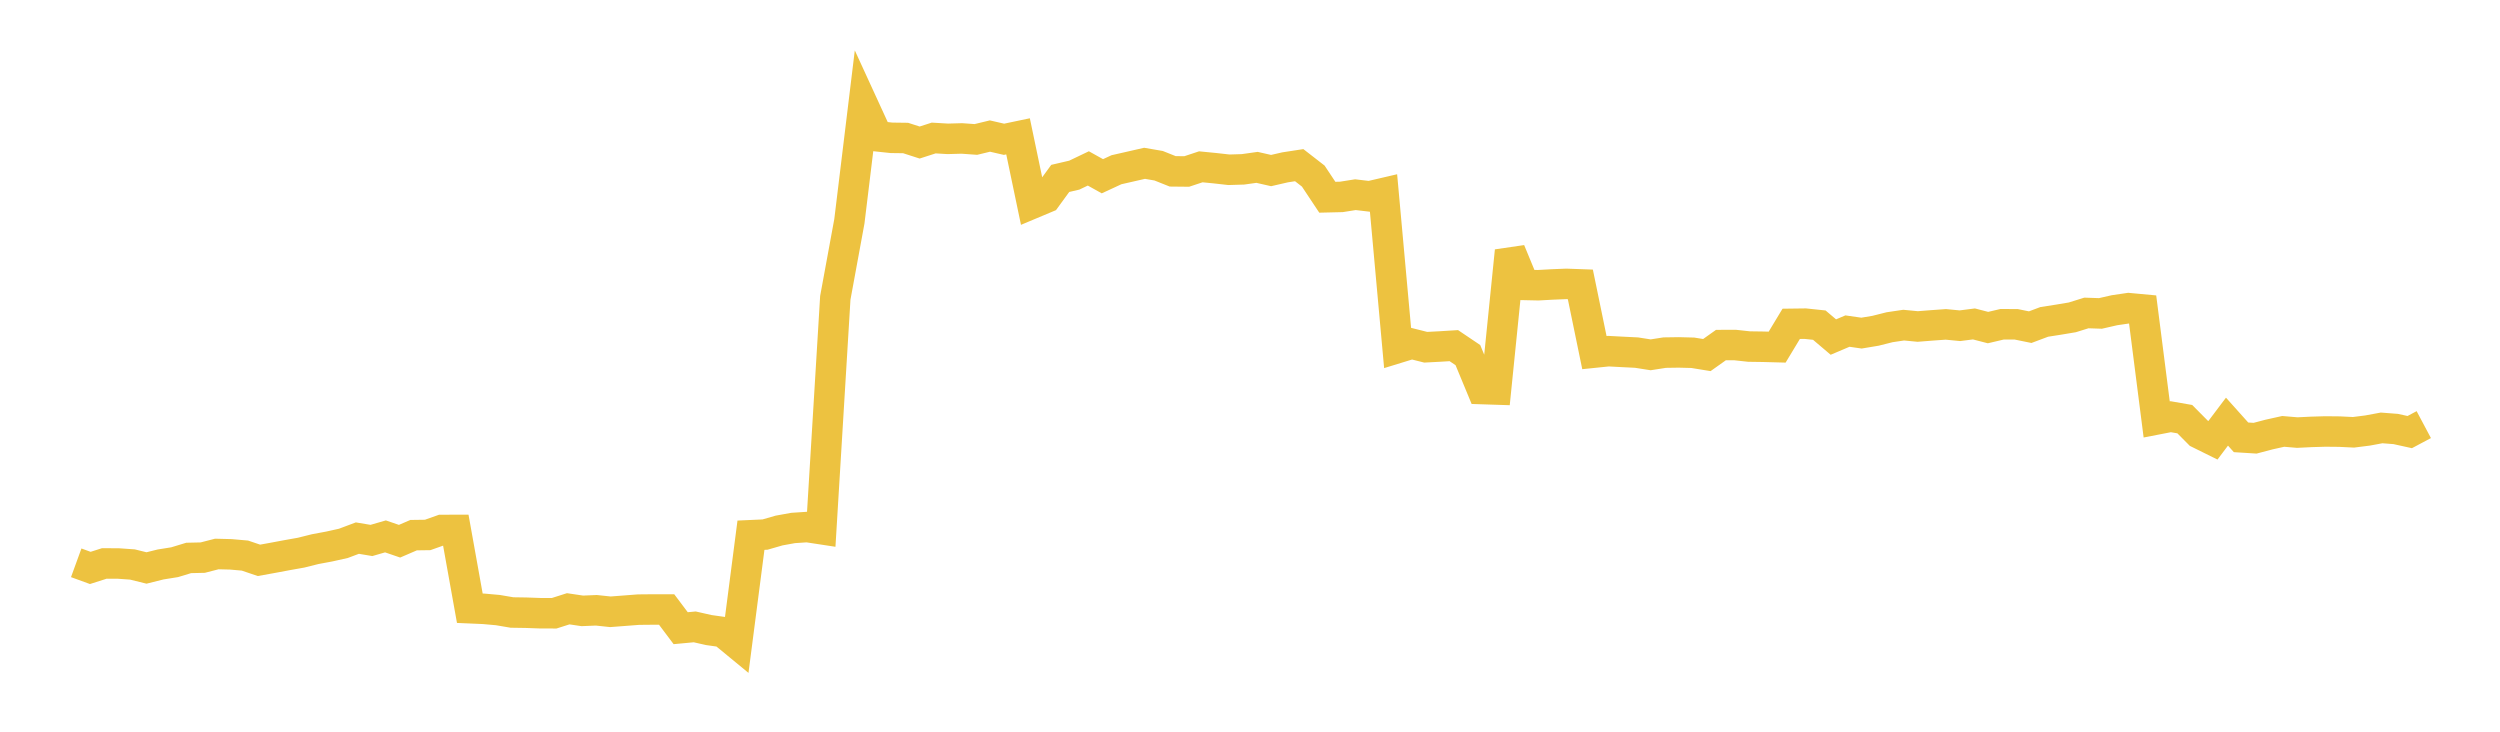 <svg width="164" height="48" xmlns="http://www.w3.org/2000/svg" xmlns:xlink="http://www.w3.org/1999/xlink"><path fill="none" stroke="rgb(237,194,64)" stroke-width="2" d="M5,36.92L5.922,37.256L6.844,36.962L7.766,36.966L8.689,37.031L9.611,37.259L10.533,37.029L11.455,36.881L12.377,36.601L13.299,36.58L14.222,36.342L15.144,36.365L16.066,36.446L16.988,36.758L17.91,36.591L18.832,36.418L19.754,36.254L20.677,36.023L21.599,35.851L22.521,35.646L23.443,35.3L24.365,35.454L25.287,35.187L26.21,35.504L27.132,35.106L28.054,35.093L28.976,34.766L29.898,34.763L30.82,39.9L31.743,39.94L32.665,40.023L33.587,40.18L34.509,40.194L35.431,40.227L36.353,40.23L37.275,39.936L38.198,40.073L39.12,40.035L40.042,40.133L40.964,40.063L41.886,39.992L42.808,39.983L43.731,39.983L44.653,41.209L45.575,41.123L46.497,41.332L47.419,41.462L48.341,42.221L49.263,35.11L50.186,35.068L51.108,34.802L52.03,34.635L52.952,34.574L53.874,34.715L54.796,19.538L55.719,14.517L56.641,6.935L57.563,8.943L58.485,9.041L59.407,9.053L60.329,9.35L61.251,9.053L62.174,9.108L63.096,9.082L64.018,9.148L64.94,8.925L65.862,9.137L66.784,8.943L67.707,13.358L68.629,12.971L69.551,11.704L70.473,11.489L71.395,11.048L72.317,11.562L73.24,11.134L74.162,10.924L75.084,10.713L76.006,10.872L76.928,11.24L77.85,11.249L78.772,10.943L79.695,11.033L80.617,11.137L81.539,11.109L82.461,10.979L83.383,11.189L84.305,10.977L85.228,10.835L86.15,11.551L87.072,12.939L87.994,12.917L88.916,12.771L89.838,12.88L90.76,12.665L91.683,22.83L92.605,22.547L93.527,22.779L94.449,22.731L95.371,22.674L96.293,23.295L97.216,25.522L98.138,25.552L99.06,16.459L99.982,18.691L100.904,18.711L101.826,18.66L102.749,18.623L103.671,18.656L104.593,23.131L105.515,23.036L106.437,23.085L107.359,23.131L108.281,23.276L109.204,23.132L110.126,23.118L111.048,23.142L111.97,23.292L112.892,22.637L113.814,22.633L114.737,22.734L115.659,22.747L116.581,22.772L117.503,21.244L118.425,21.232L119.347,21.329L120.269,22.111L121.192,21.719L122.114,21.852L123.036,21.698L123.958,21.466L124.88,21.329L125.802,21.418L126.725,21.345L127.647,21.279L128.569,21.368L129.491,21.25L130.413,21.489L131.335,21.272L132.257,21.273L133.18,21.462L134.102,21.116L135.024,20.972L135.946,20.818L136.868,20.53L137.79,20.561L138.713,20.35L139.635,20.215L140.557,20.301L141.479,27.515L142.401,27.336L143.323,27.497L144.246,28.427L145.168,28.883L146.09,27.66L147.012,28.689L147.934,28.747L148.856,28.504L149.778,28.299L150.701,28.377L151.623,28.332L152.545,28.305L153.467,28.314L154.389,28.359L155.311,28.242L156.234,28.071L157.156,28.142L158.078,28.345L159,27.855"></path></svg>